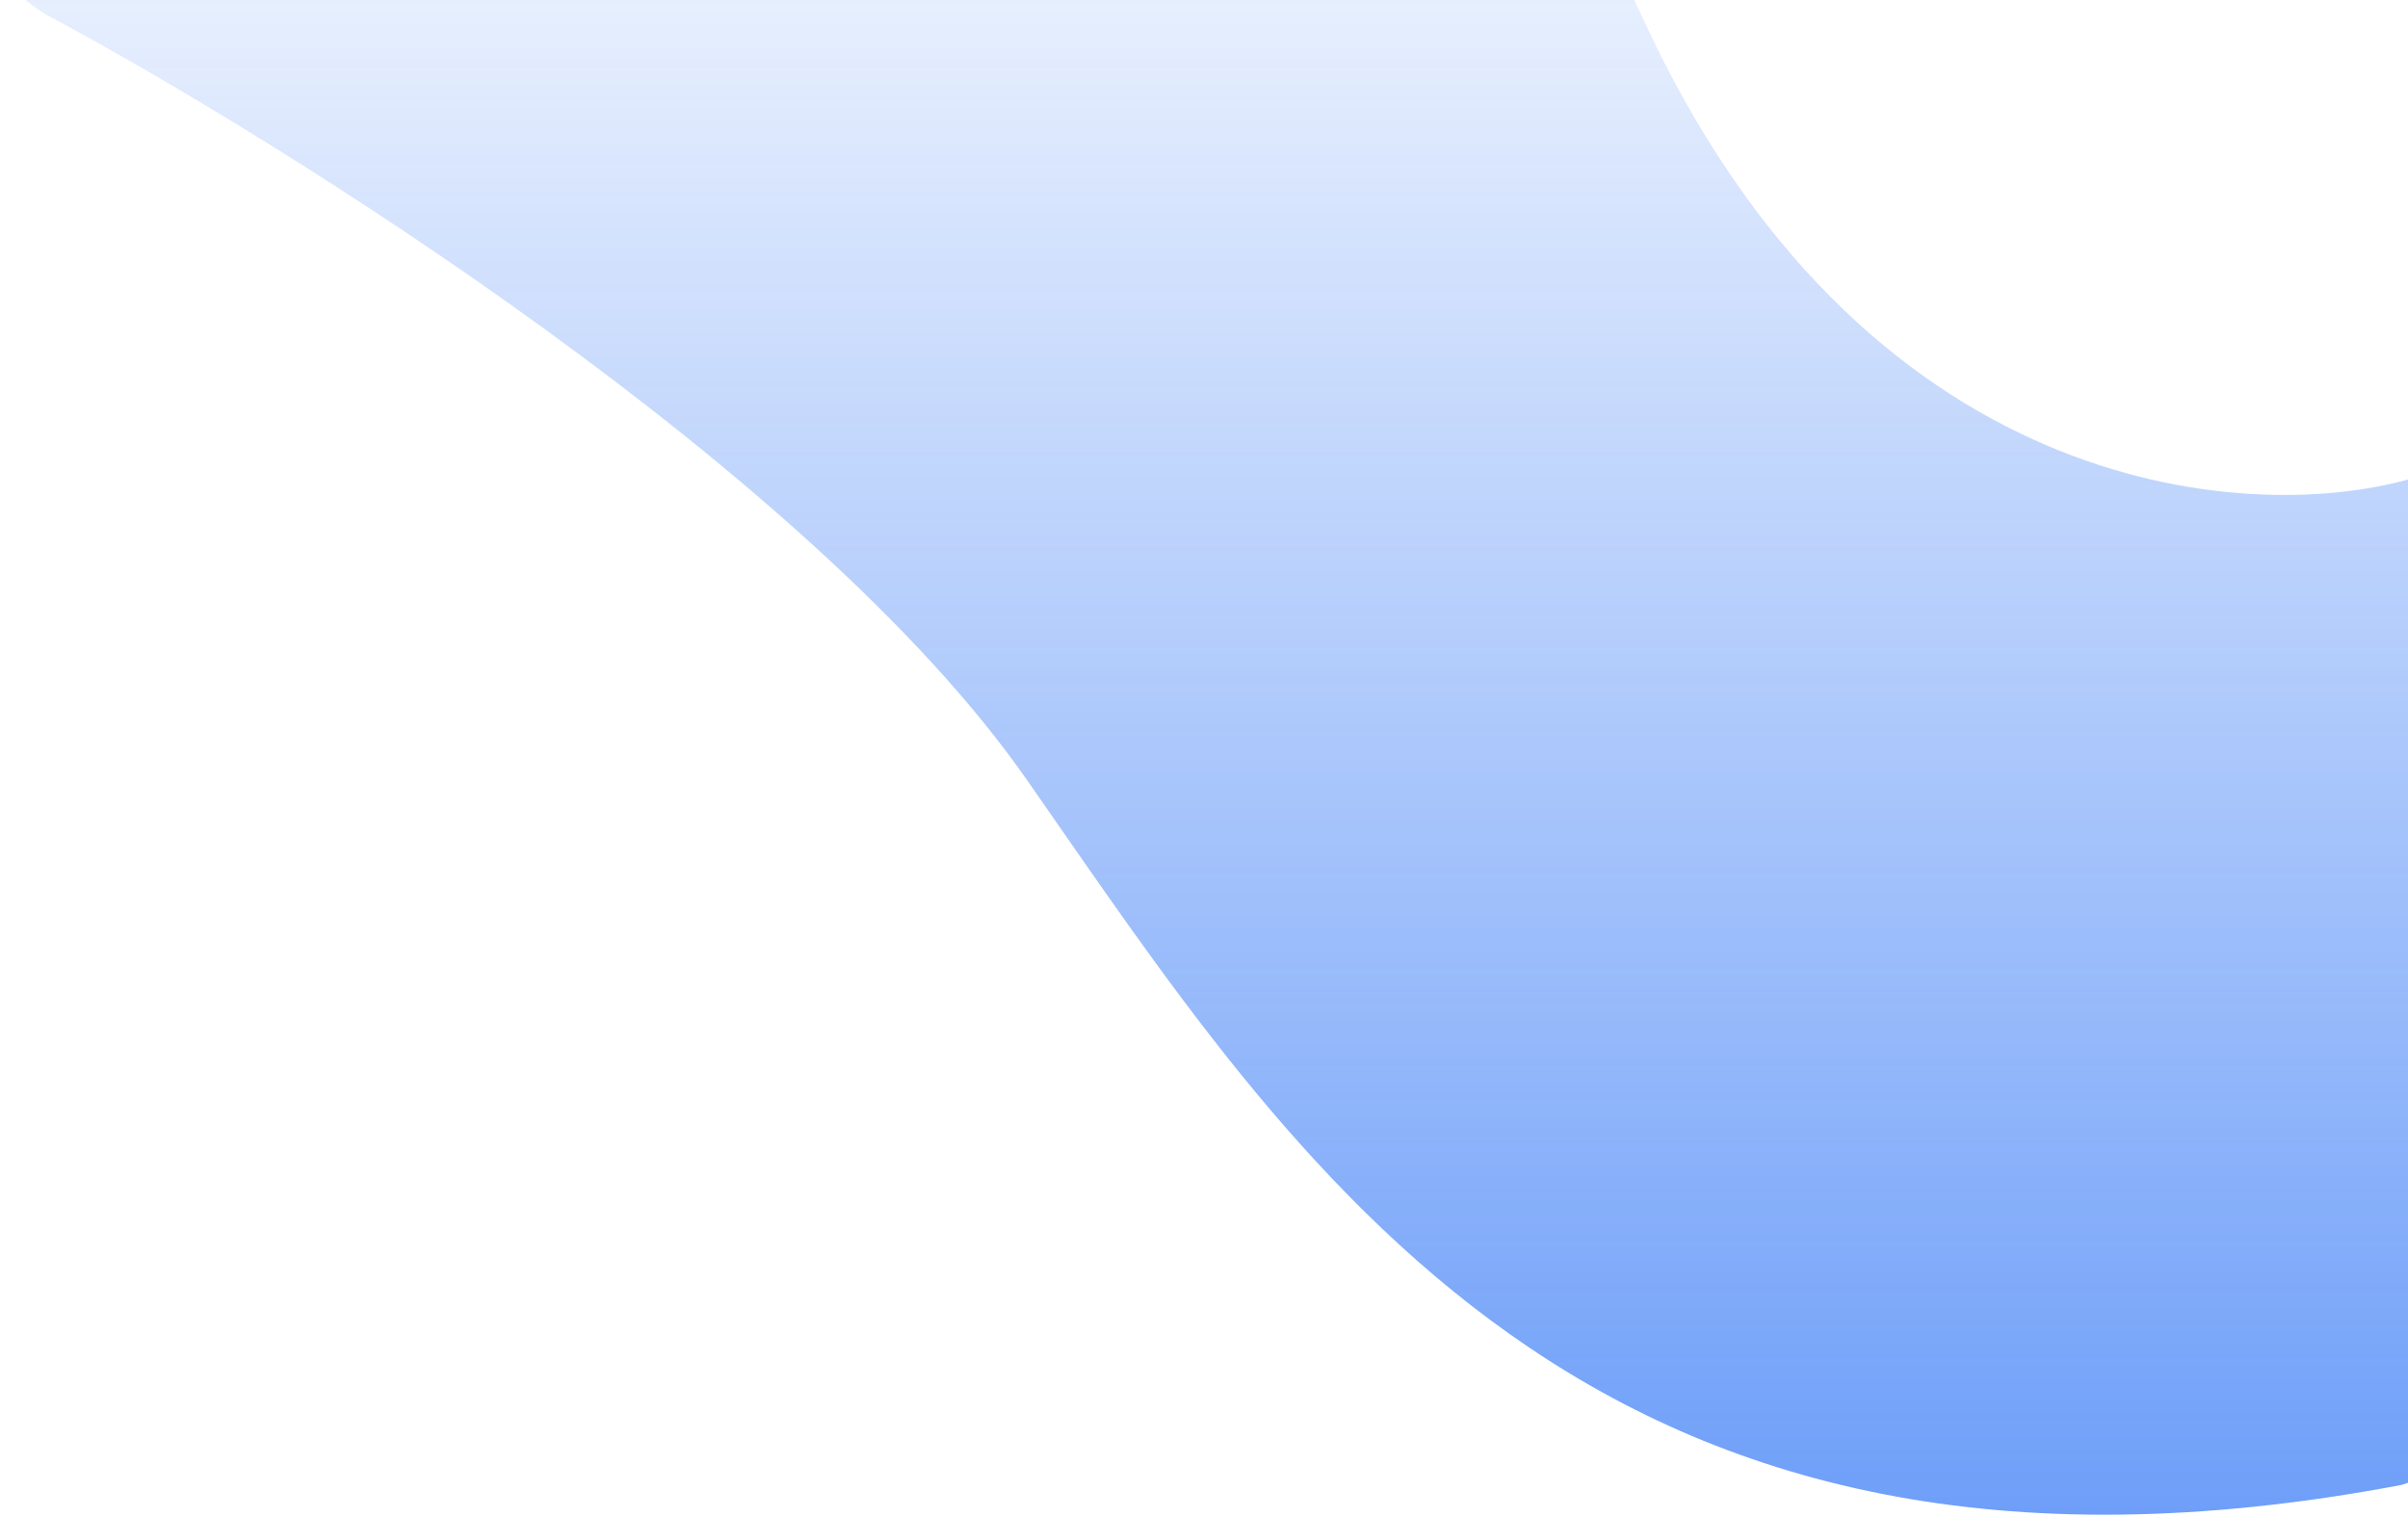 <svg width="570" height="359" viewBox="0 0 570 359" fill="none" xmlns="http://www.w3.org/2000/svg">
<path d="M243 184.501C192.2 111.701 67.166 33.501 11 3.501C-67.277 -43.499 323.5 -138.999 388.5 3.501C440.5 117.501 531.167 124.334 570 113.501V351.001L568.5 351.501C376 388.001 306.5 275.501 243 184.501Z" fill="url(#paint0_linear_89_1162)"/>
<defs>
<linearGradient id="paint0_linear_89_1162" x1="285.342" y1="-71.621" x2="285.342" y2="358.558" gradientUnits="userSpaceOnUse">
<stop stop-color="#0D5EF4" stop-opacity="0"/>
<stop offset="1" stop-color="#0D5EF4" stop-opacity="0.6"/>
</linearGradient>
</defs>
</svg>
